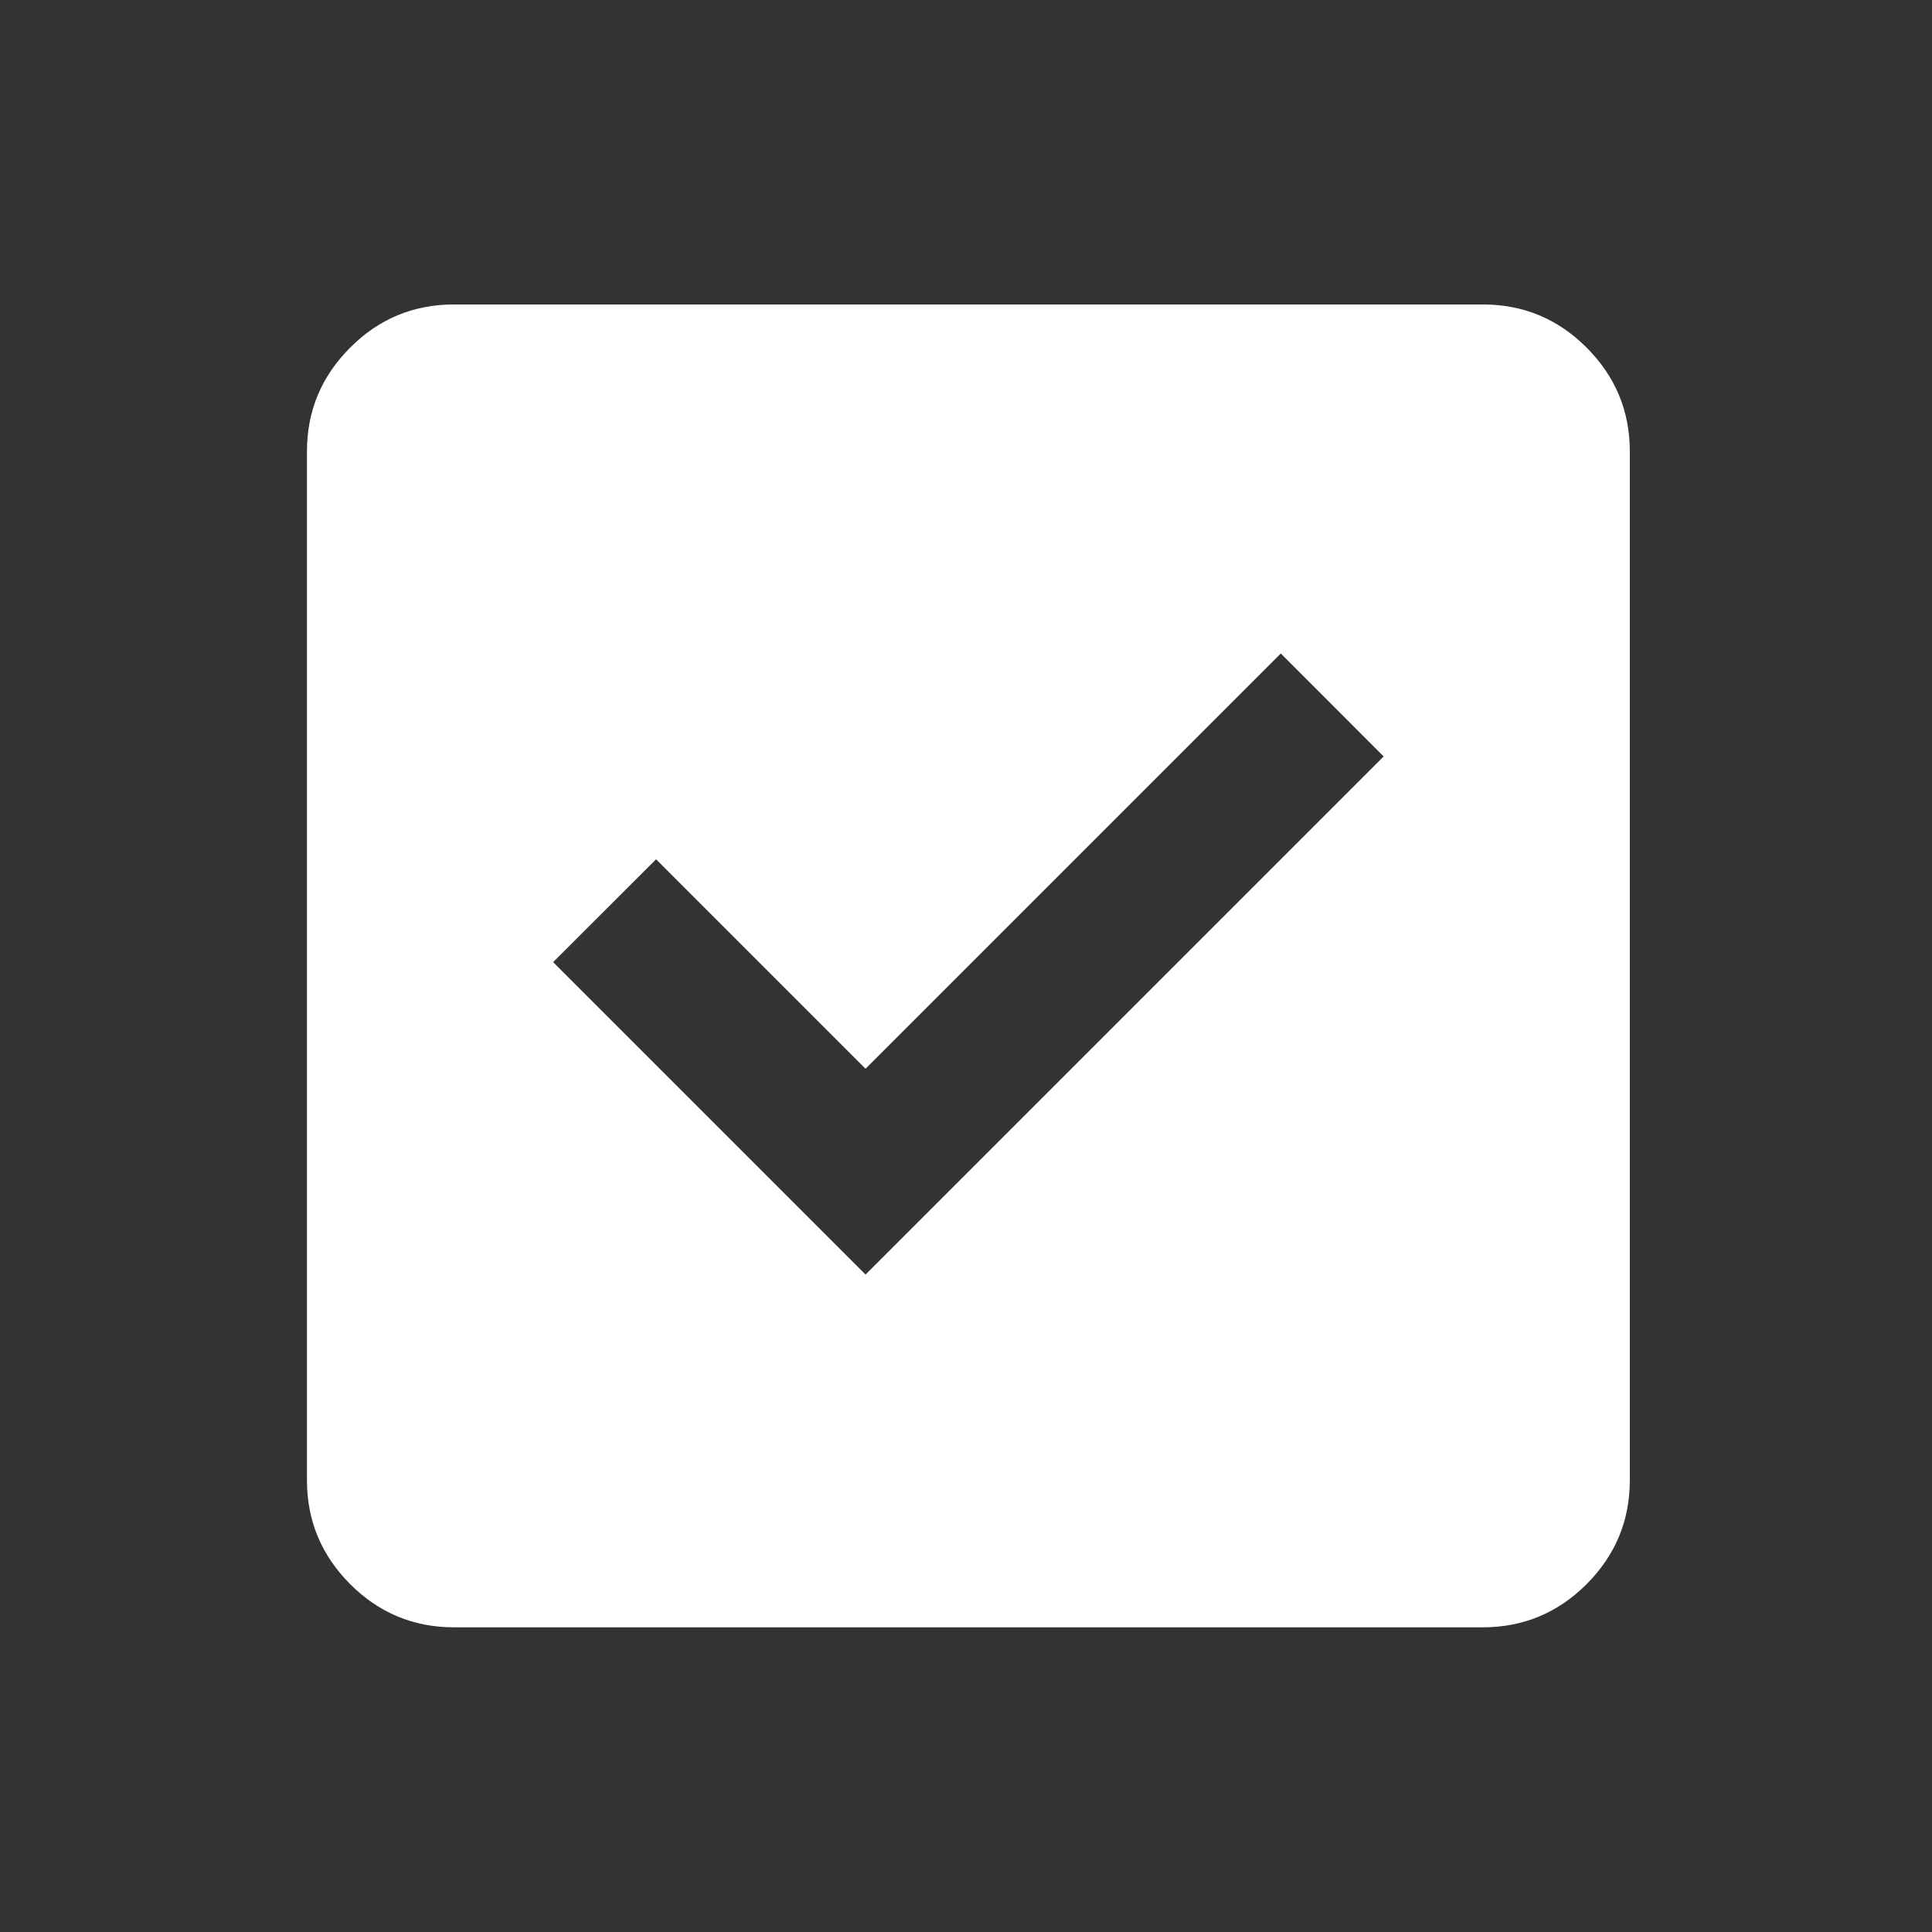 <svg width="17" height="17" viewBox="0 0 17 17" fill="none" xmlns="http://www.w3.org/2000/svg">
<rect x="0" y="0" width="17" height="17" fill="#333333" stroke="none"/>
<mask id="mask0_7076_1793" style="mask-type:alpha" maskUnits="userSpaceOnUse" x="0" y="0" width="17" height="17">
<rect x="0.746" y="0.74" width="15.52" height="15.52" fill="#D9D9D9"/>
</mask>
<g mask="url(#mask0_7076_1793)">
<path d="M7.616 11.215L12.175 6.656L11.27 5.75L7.616 9.404L5.773 7.561L4.867 8.466L7.616 11.215ZM3.994 14.319C3.639 14.319 3.334 14.192 3.081 13.939C2.828 13.685 2.701 13.381 2.701 13.025V3.972C2.701 3.616 2.828 3.312 3.081 3.059C3.334 2.805 3.639 2.679 3.994 2.679H13.048C13.403 2.679 13.708 2.805 13.961 3.059C14.214 3.312 14.341 3.616 14.341 3.972V13.025C14.341 13.381 14.214 13.685 13.961 13.939C13.708 14.192 13.403 14.319 13.048 14.319H3.994Z" fill="white"/>
</g>
</svg>
